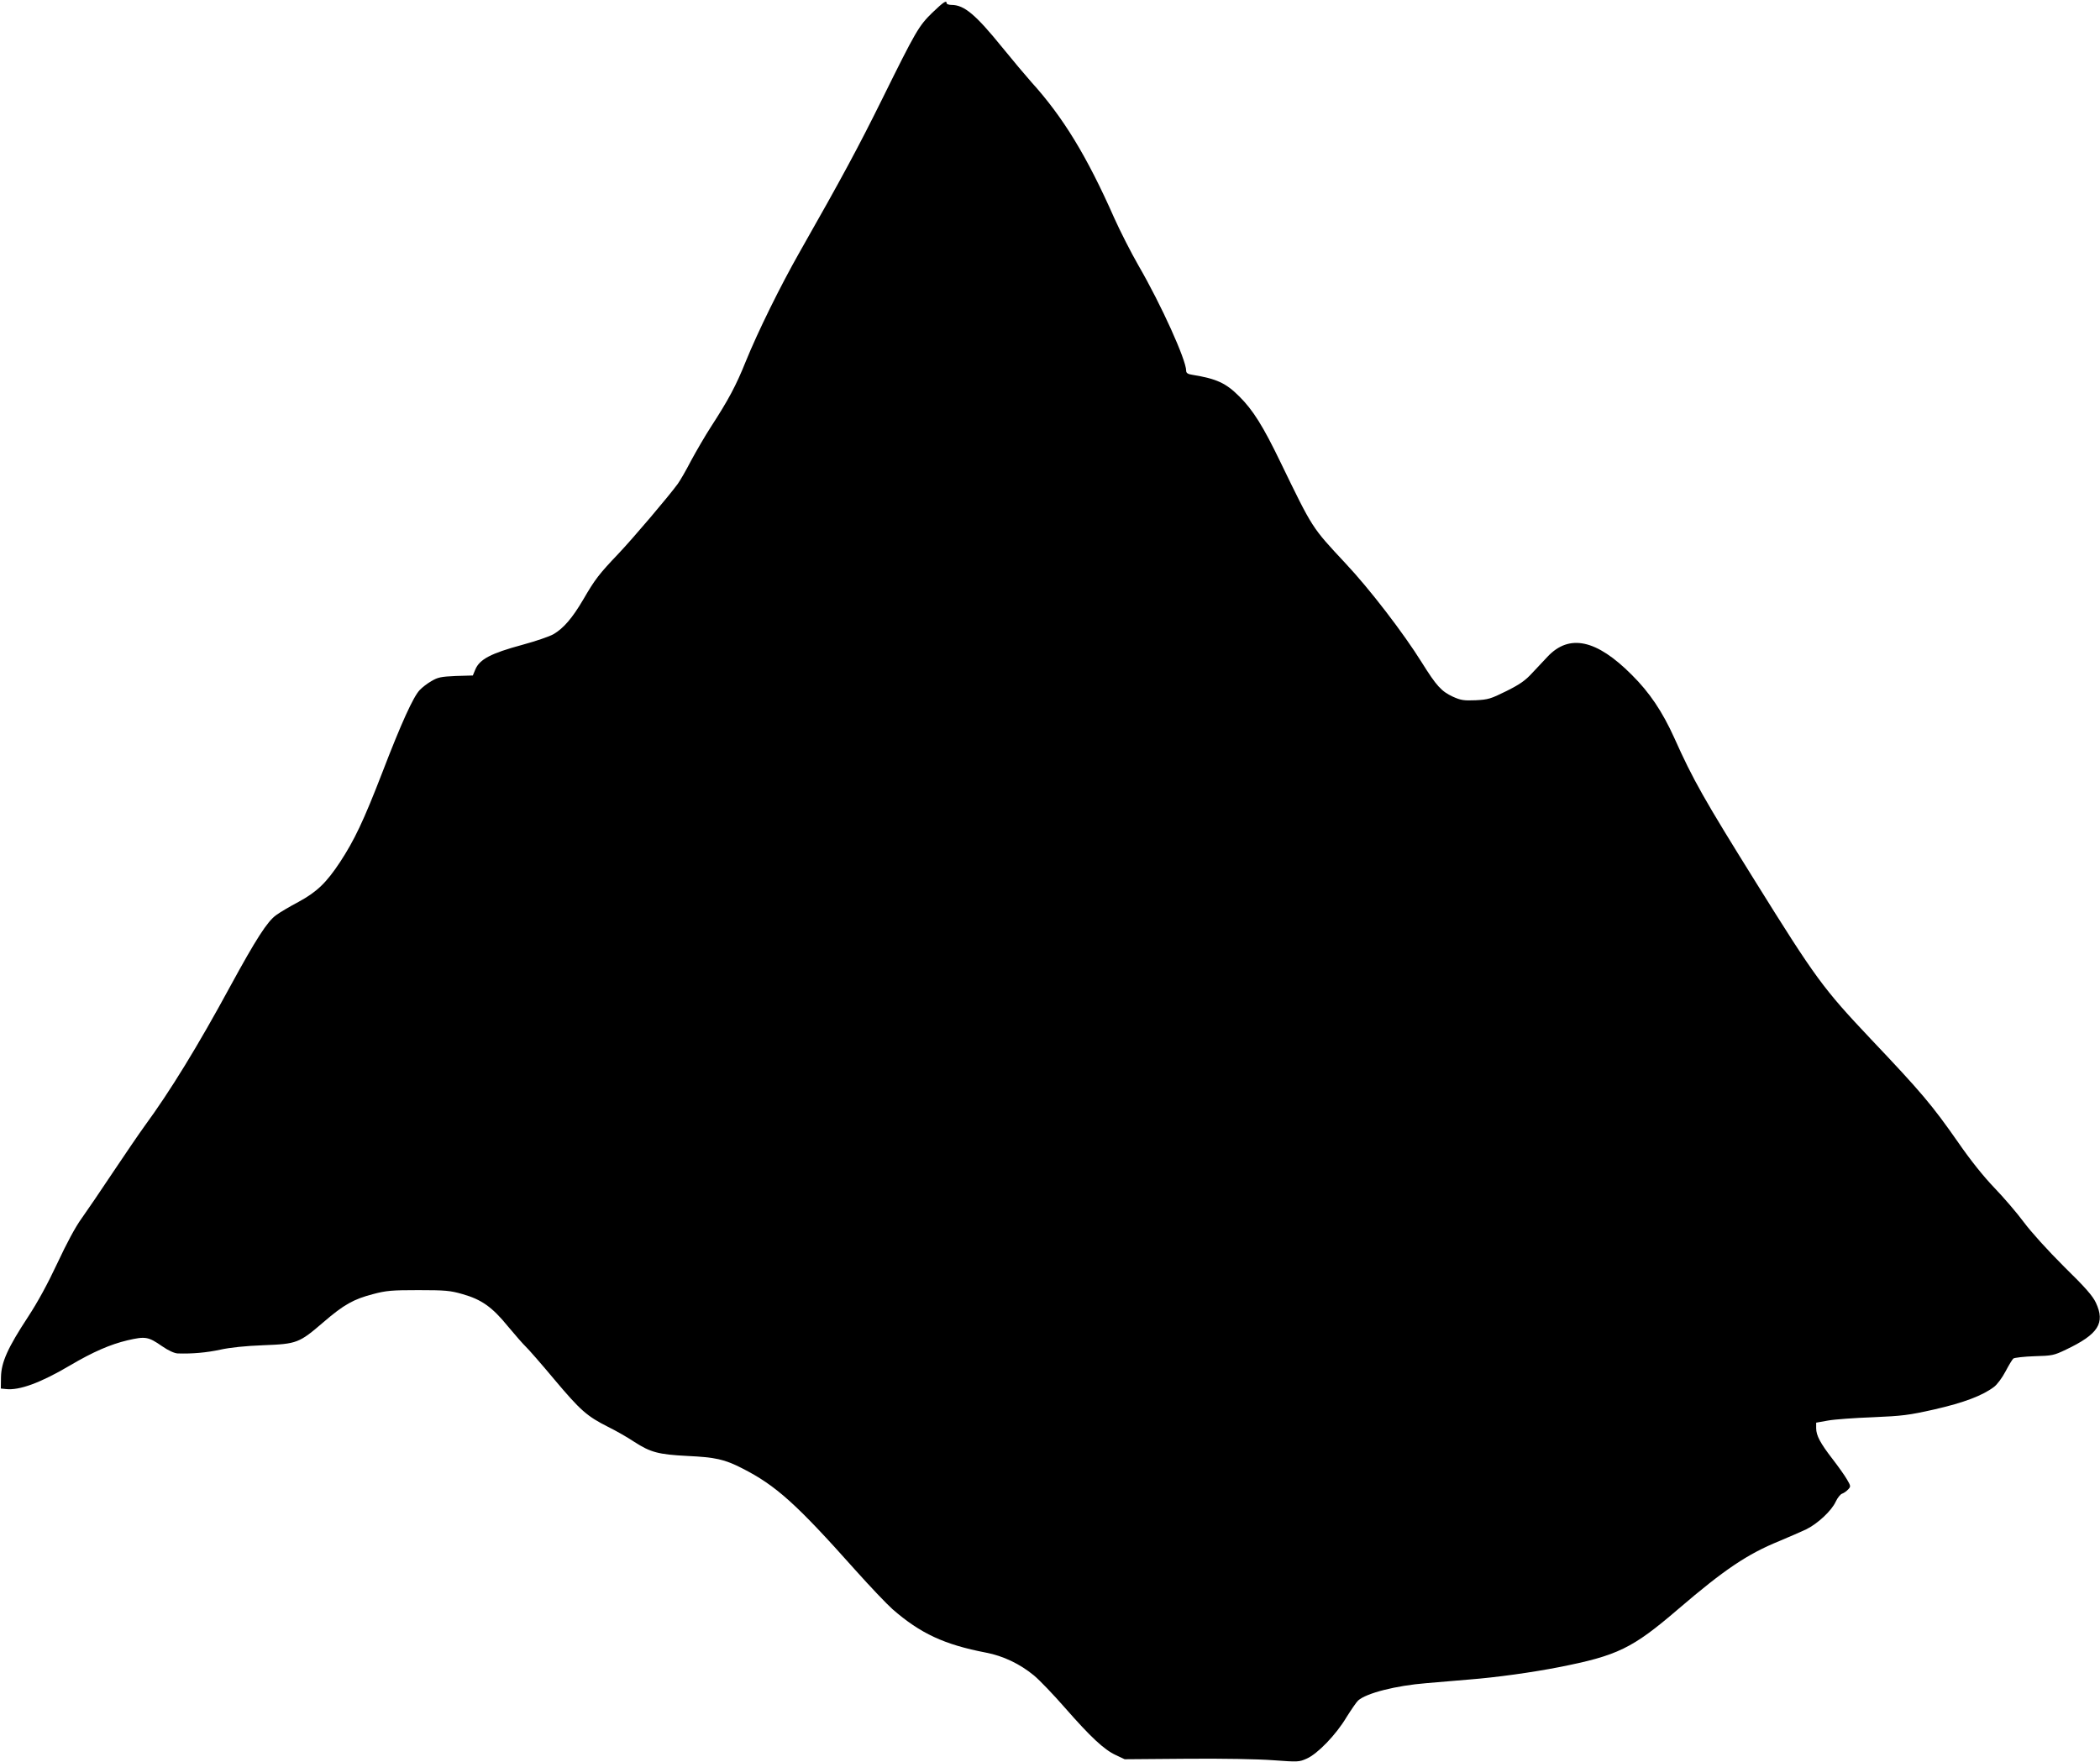 <svg version="1.0" xmlns="http://www.w3.org/2000/svg" width="1706.667" height="1432" viewBox="0 0 1280 1074"><path d="M568.3 7.7c-8.3 8.1-10 11-30.7 52.9-14.2 28.7-24.5 47.9-50.1 92.9-12.1 21.3-25.6 48.8-33 67-5.9 14.7-10.6 23.4-21.1 39.6-3.5 5.4-8.9 14.7-12.1 20.6-3.1 6-6.8 12.4-8.2 14.3-5.7 7.8-27.2 33.1-36.1 42.5-11.9 12.5-14.3 15.6-21.5 28-6.7 11.4-12 17.5-18.1 21.1-2.4 1.4-10.9 4.3-19 6.5-19.2 5.2-26.1 8.8-28.7 15.1l-1.5 3.6-10.4.3c-9 .4-10.9.8-14.8 3.1-2.5 1.4-5.7 3.9-7.2 5.5-3.9 4.1-11.2 20.1-22.8 50.3-11.4 29.5-17 41.2-25.7 54.5-8.4 12.7-14.1 18.2-25.3 24.3-5.3 2.8-11.4 6.4-13.7 8.1-5.4 3.9-12.2 14.5-27.8 43.1-20 36.9-37 64.5-52.1 85.1-3.5 4.8-12.2 17.6-19.5 28.5-7.3 11-15.9 23.6-19.1 28.1-3.8 5.2-9.1 15.1-14.8 27.3-5.9 12.6-12 23.8-17.9 32.8C4.7 821.7.8 830.4.6 839.5l-.1 7 3 .3c8.2 1 21.3-3.8 39.2-14.4 14.1-8.3 24.5-12.8 35-15.3 10.9-2.5 12.6-2.3 21.1 3.6 3.9 2.7 7.5 4.3 9.5 4.4 8.8.3 17.7-.5 26-2.3 5.9-1.3 15.3-2.3 26.2-2.7 20.6-.8 21.8-1.3 36.7-14.1 12.3-10.6 18.3-14 30.3-17.1 7.9-2.1 11.3-2.4 27.5-2.4 16.4 0 19.5.3 26.8 2.4 11.7 3.3 18.2 7.9 27.8 19.7 4.5 5.4 9.4 11 10.9 12.4 1.5 1.4 9.4 10.4 17.5 20.1 15.8 18.8 19.8 22.3 32.7 28.8 4.5 2.2 11.7 6.3 15.9 9.1 9.9 6.4 14.7 7.7 32.4 8.6 17 .8 22.6 2 33.5 7.6 20.4 10.4 32.8 21.5 68.7 61.8 9.1 10.2 19.4 21 22.9 24.1 16.9 14.7 31.4 21.5 56.9 26.4 10.5 2 20.7 6.9 29.2 13.9 3.5 2.9 12 11.8 18.9 19.7 15.6 17.8 23.8 25.5 30.9 28.8l5.5 2.6 37.5-.3c22.3-.2 43.8.2 53.1.9 15.1 1.1 15.7 1.1 20.4-1 6.6-2.9 17.9-14.6 24.2-25.2 2.9-4.6 6.1-9.3 7.1-10.2 5-4.5 23-9.1 41.7-10.6 7.2-.6 18.9-1.6 26-2.2 16.7-1.3 38.7-4.4 54.5-7.5 36.1-7.1 44.9-11.4 73.1-35.6 28-24 42-33.4 61.4-41.3 6-2.5 13.5-5.8 16.5-7.2 7-3.5 15.3-11.2 17.9-16.8 1.1-2.4 2.9-4.6 3.9-4.9 1.1-.4 2.7-1.5 3.7-2.6 1.7-1.8 1.6-2.1-.8-6.2-1.4-2.4-5.3-7.9-8.7-12.3-7.5-9.7-10-14.4-10-18.8v-3.4l7.3-1.3c3.9-.7 16.2-1.6 27.2-2 18.1-.8 21.7-1.2 37.7-4.8 17.9-4.1 29.2-8.4 36.2-13.7 1.9-1.4 5-5.6 7-9.4 2-3.8 4.1-7.3 4.8-7.9.7-.5 6.5-1.2 12.8-1.4 10.9-.3 11.9-.5 19.2-4 19.8-9.4 24.1-16.2 18.3-28.6-1.9-4.1-6.4-9.3-19.4-22-10.1-10.1-19.9-20.9-24.6-27.2-4.3-5.8-12.4-15.2-18-21-6.5-6.8-14.3-16.5-21.9-27.5-16-22.9-22.3-30.4-53.7-63.5-28.6-30.3-33.3-36.7-69.6-95-31.6-50.7-38.3-62.5-49.8-88.2-7.2-15.9-15-27.6-25.9-38.4-21.5-21.6-38.1-25.1-51.3-11.1-2.2 2.3-6.4 6.8-9.4 10-4.2 4.6-7.5 6.9-15.7 11-9.7 4.8-11.1 5.2-18.8 5.6-7.2.3-9 0-13.9-2.2-7-3.3-9.9-6.5-18.8-20.7-11.2-18-32-45.1-46.8-60.8-20.4-21.9-19.6-20.6-39.3-61.2-10.7-22.2-16.9-32.1-25.3-40.4-8.1-8.1-13.8-10.7-28.5-13.1-2.8-.4-3.8-1.1-3.8-2.5 0-6.5-15.1-40-29-64-4.6-8-11.2-21-14.8-29-16.7-37.8-31.2-61.6-50.6-83-3.2-3.6-11.2-13.1-17.7-21.1C594.7 8.9 587.7 3 580 3c-1.6 0-3-.5-3-1 0-2.1-1.9-.8-8.7 5.7z"/></svg>